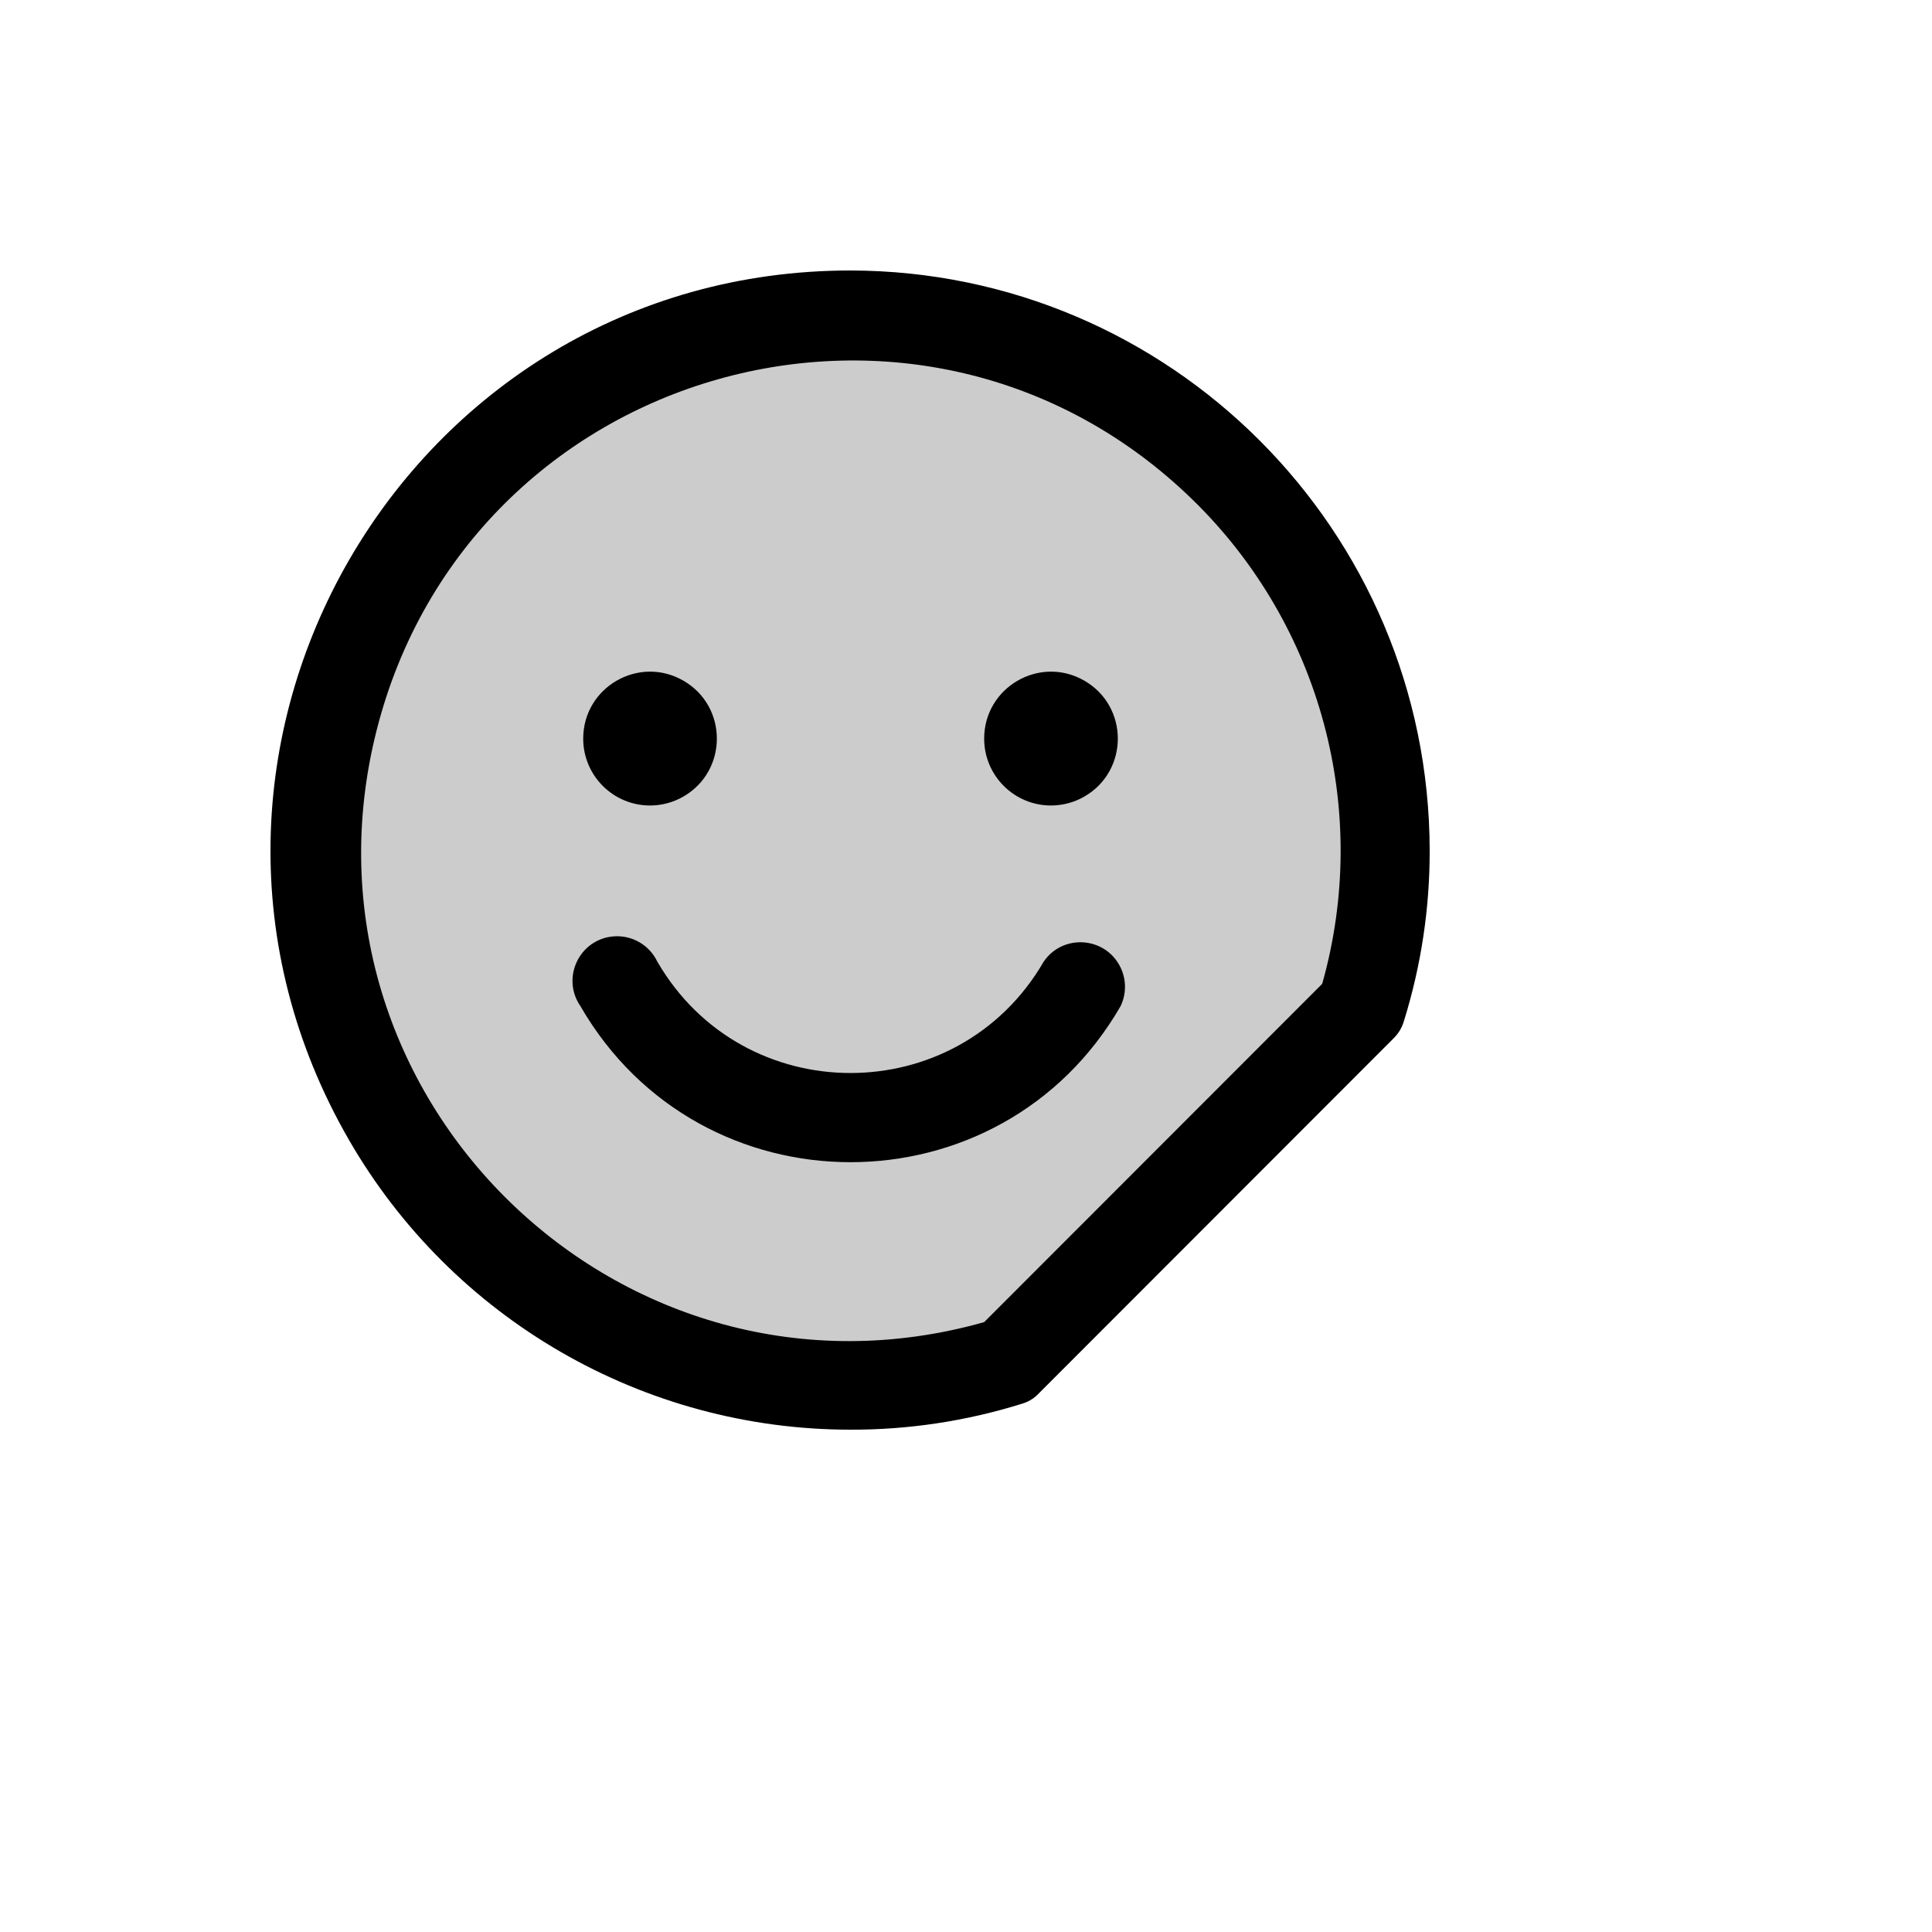 <svg xmlns="http://www.w3.org/2000/svg" version="1.1" xmlns:xlink="http://www.w3.org/1999/xlink" width="100%" height="100%" id="svgWorkerArea" viewBox="-25 -25 625 625" xmlns:idraw="https://idraw.muisca.co" style="background: white;"><defs id="defsdoc"><pattern id="patternBool" x="0" y="0" width="10" height="10" patternUnits="userSpaceOnUse" patternTransform="rotate(35)"><circle cx="5" cy="5" r="4" style="stroke: none;fill: #ff000070;"></circle></pattern></defs><g id="fileImp-820347164" class="cosito"><path id="pathImp-45343160" opacity="0.2" class="grouped" d="M423.087 250C423.076 267.227 420.526 284.358 415.521 300.841 415.521 300.841 300.943 415.504 300.943 415.504 284.472 420.514 267.354 423.065 250.139 423.076 117.004 423.076 33.795 278.846 100.362 163.461 166.93 48.077 333.349 48.077 399.916 163.461 415.096 189.772 423.087 219.618 423.087 250 423.087 250 423.087 250 423.087 250"></path><path id="pathImp-63215262" class="grouped" d="M250.139 62.5C105.91 62.5 15.766 218.75 87.881 343.75 121.35 401.762 183.202 437.499 250.139 437.499 268.829 437.551 287.418 434.755 305.267 429.206 307.559 428.614 309.626 427.36 311.212 425.6 311.212 425.6 425.609 311.117 425.609 311.117 427.329 309.499 428.575 307.442 429.212 305.168 434.757 287.306 437.551 268.704 437.499 250 437.301 146.529 353.533 62.698 250.139 62.5 250.139 62.5 250.139 62.5 250.139 62.5M402.73 293.269C402.73 293.269 293.376 402.704 293.376 402.704 176.064 435.861 66.876 329.495 96.839 211.244 126.802 92.994 273.442 51.547 360.793 136.641 402.425 177.198 418.521 237.314 402.73 293.269 402.73 293.269 402.73 293.269 402.73 293.269M163.666 213.942C163.666 197.288 181.681 186.879 196.093 195.206 210.506 203.533 210.506 224.351 196.093 232.678 192.807 234.577 189.079 235.577 185.284 235.577 173.345 235.577 163.666 225.891 163.666 213.942 163.666 213.942 163.666 213.942 163.666 213.942M293.376 213.942C293.376 197.288 311.392 186.879 325.804 195.206 340.216 203.533 340.216 224.351 325.804 232.678 322.518 234.577 318.79 235.577 314.995 235.577 303.055 235.577 293.376 225.891 293.376 213.942 293.376 213.942 293.376 213.942 293.376 213.942M337.514 300.48C298.689 367.791 201.612 367.8 162.774 300.497 162.771 300.491 162.768 300.486 162.765 300.48 156.468 291.339 162.422 278.804 173.481 277.918 179.424 277.442 185.047 280.677 187.626 286.057 215.454 334.139 284.825 334.139 312.653 286.057 318.949 276.916 332.773 278.024 337.536 288.051 339.404 291.985 339.396 296.553 337.514 300.48 337.514 300.48 337.514 300.48 337.514 300.48"></path></g></svg>